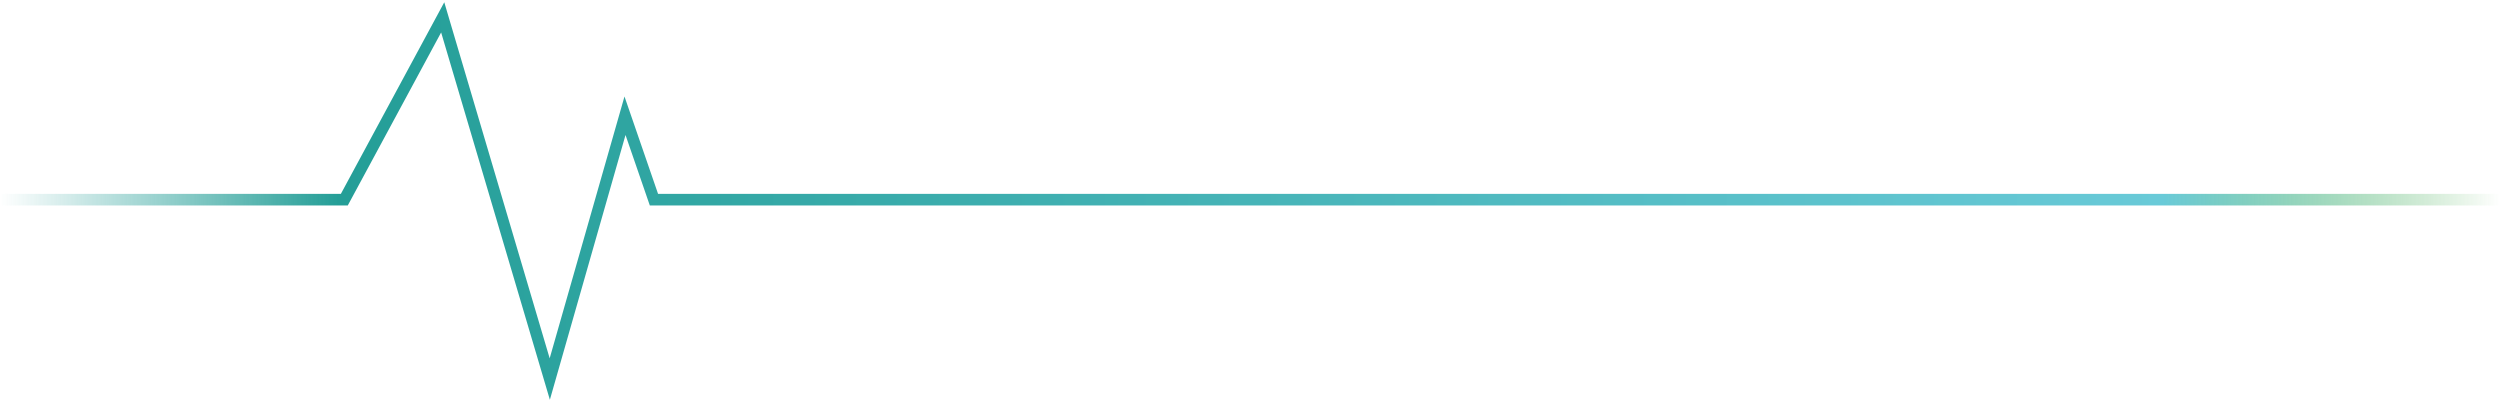<svg xmlns="http://www.w3.org/2000/svg" width="432" height="70" viewBox="0 0 432 70" fill="none"><path d="M0 34.5H59.5L76.5 3L95 65.5L108 20L113 34.5H432" stroke="url(#paint0_linear_54_278)" stroke-width="2"></path><defs><linearGradient id="paint0_linear_54_278" x1="0" y1="34.25" x2="432" y2="34.25" gradientUnits="userSpaceOnUse"><stop stop-color="#69CAD8" stop-opacity="0"></stop><stop offset="0" stop-color="#249E97" stop-opacity="0"></stop><stop offset="0.135" stop-color="#249E97"></stop><stop offset="0.865" stop-color="#69CAD8"></stop><stop offset="1" stop-color="#279E24" stop-opacity="0"></stop><stop offset="1" stop-color="#69CAD8" stop-opacity="0"></stop></linearGradient></defs></svg>